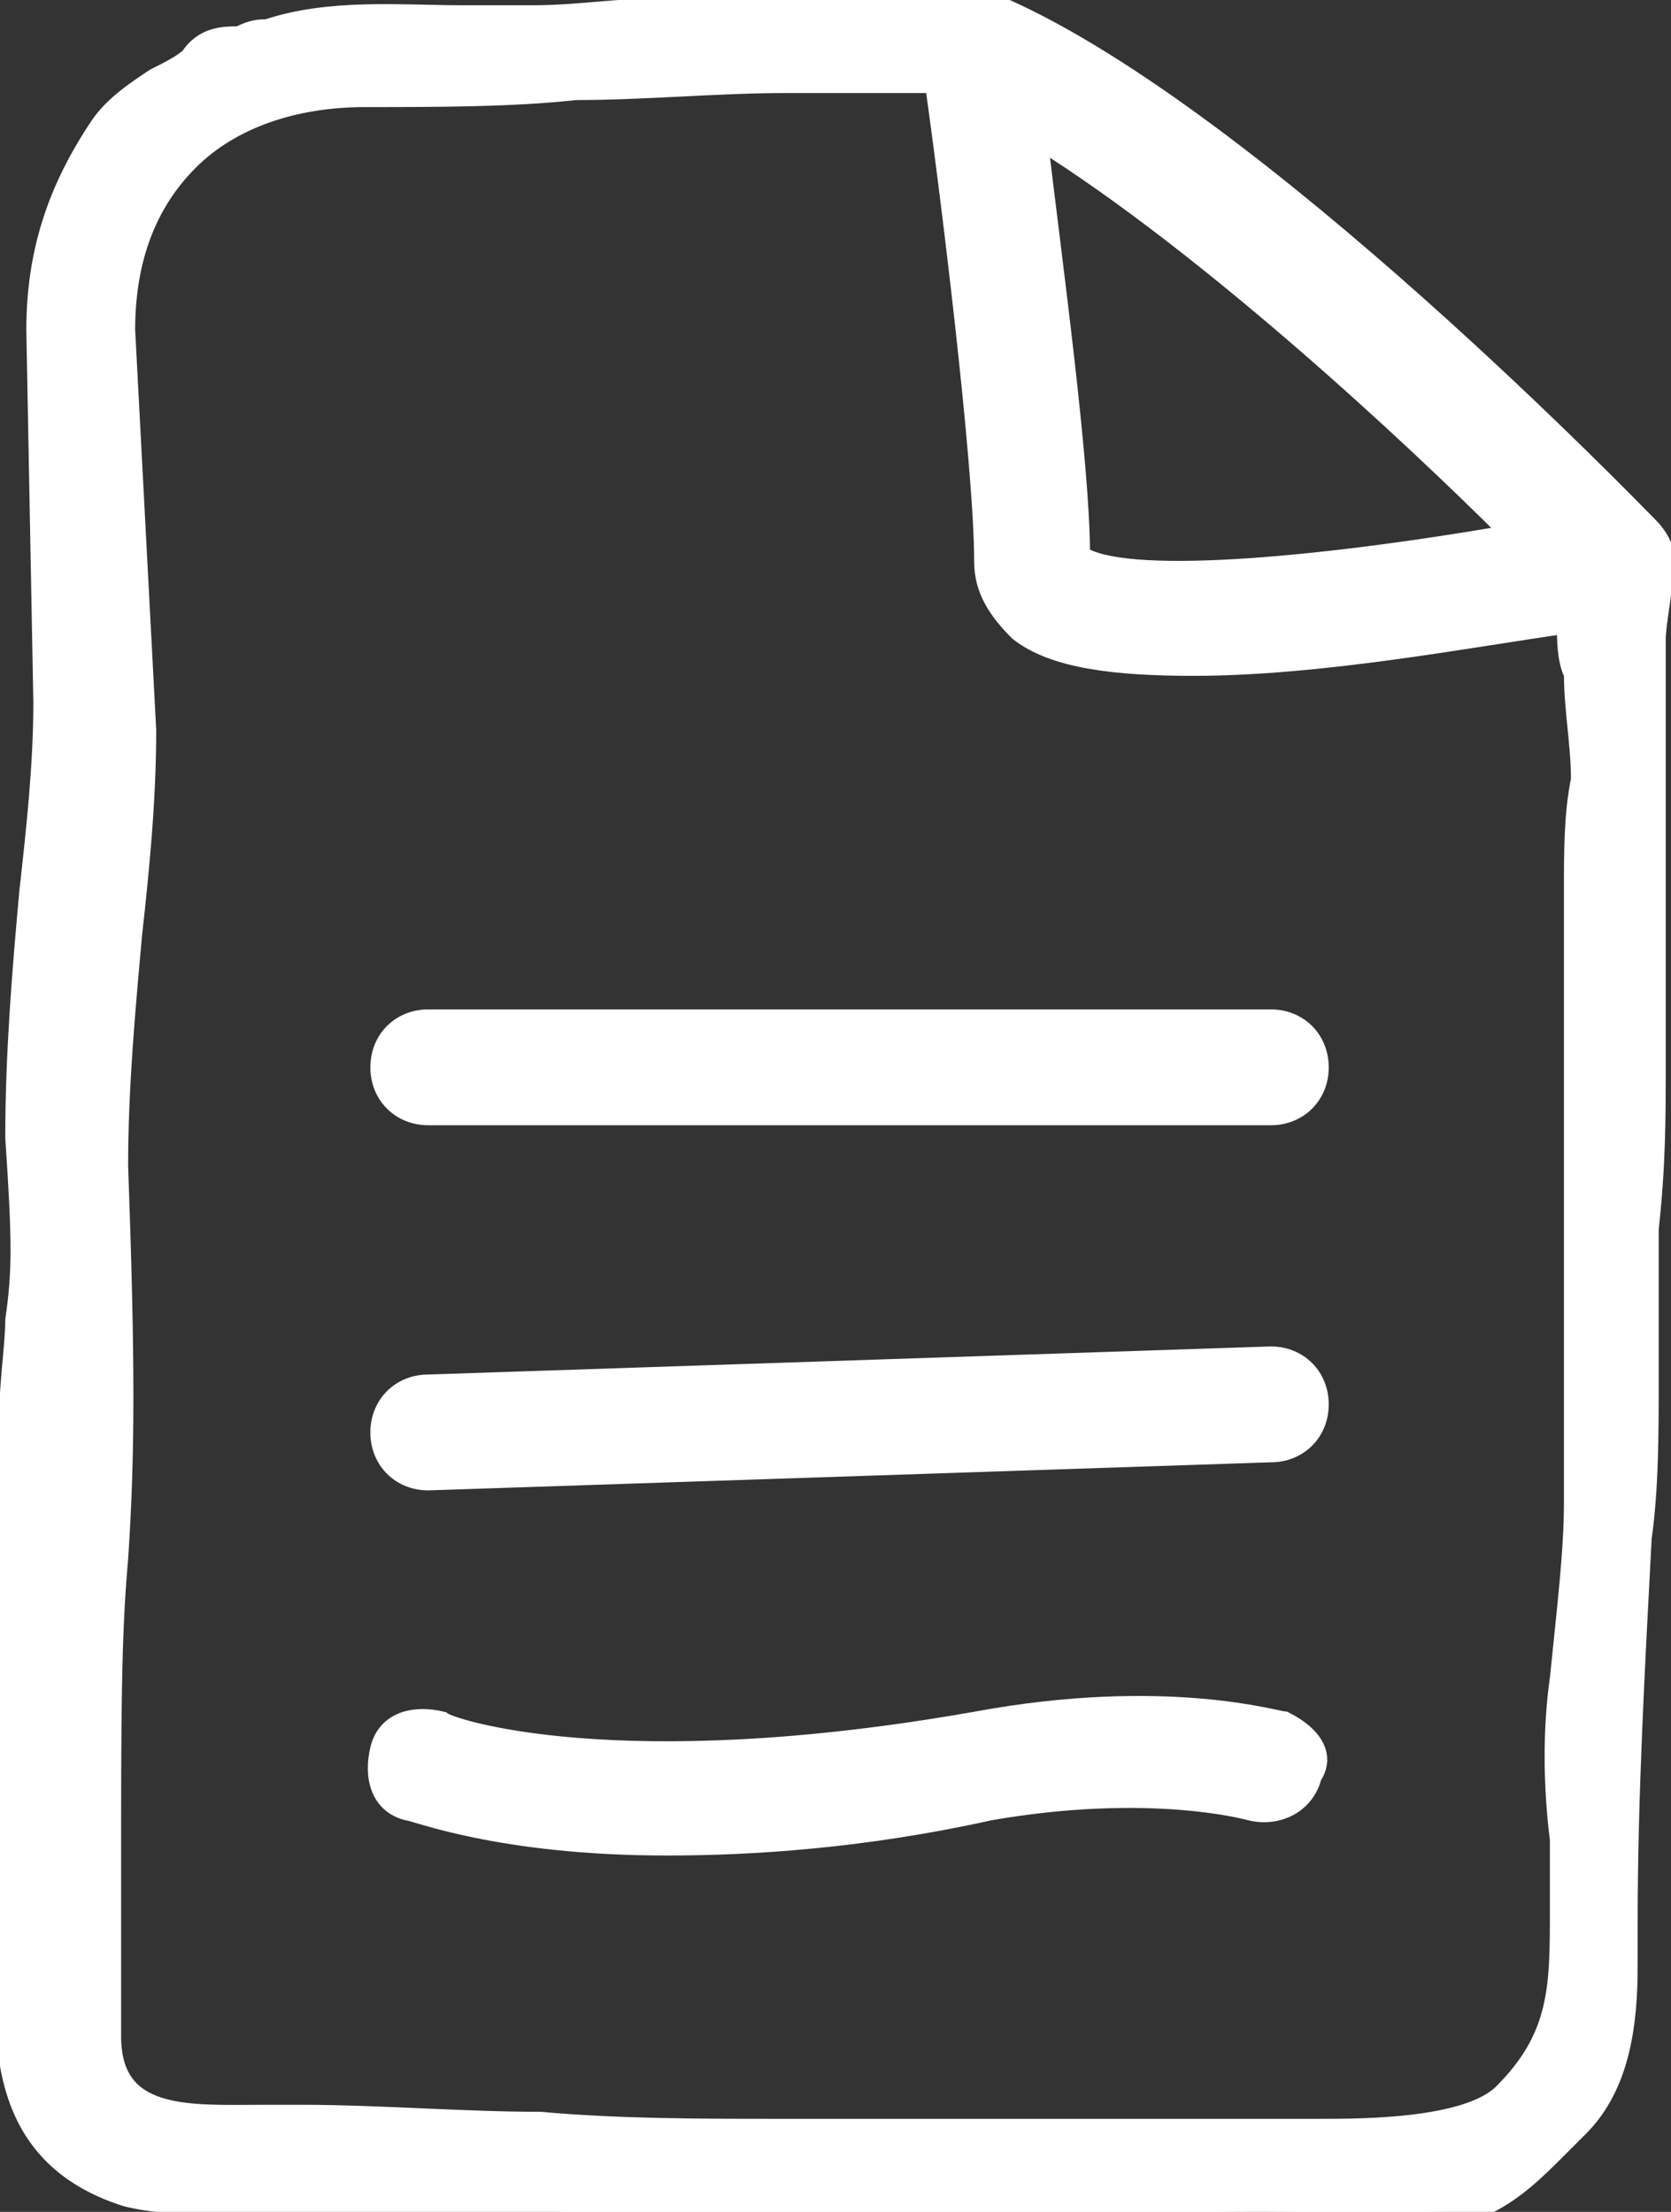 <?xml version="1.0" encoding="utf-8"?>
<!-- Generator: Adobe Illustrator 22.1.0, SVG Export Plug-In . SVG Version: 6.00 Build 0)  -->
<svg version="1.1" id="Ebene_1" xmlns="http://www.w3.org/2000/svg" xmlns:xlink="http://www.w3.org/1999/xlink" x="0px" y="0px"
	 viewBox="0 0 23.8 31.5" style="enable-background:new 0 0 23.8 31.5;" xml:space="preserve">
<rect x="0" y="0" width="23.8" height="31.5" fill="#333333" stroke="none"/>
<style type="text/css">
	.st0{fill:#FFFFFF;stroke:#FFFFFF;stroke-width:0.25;stroke-miterlimit:10;}
</style>
<g>
	<path class="st0" d="M23.6,15.2V9.1c0-0.2,0.1-0.7,0.1-0.9c0,0,0,0,0,0c0.1-0.2,0-0.5-0.2-0.7c-0.2-0.2-5.6-5.8-9.2-7.4
		c-0.2-0.1-0.4-0.1-0.6,0c-0.7,0-1.7-0.1-2.4-0.1c-0.6,0-1.3,0-1.9,0.1c-0.6,0-1.2,0.1-1.8,0.1c-0.3,0-0.6,0-1,0
		c-0.9,0-1.9-0.1-2.8,0.2c-0.1,0-0.2,0-0.4,0.1c-0.2,0-0.5,0-0.7,0.3C2.6,0.9,2.4,1,2.2,1.1C1.9,1.3,1.6,1.5,1.4,1.8
		C0.8,2.7,0.5,3.6,0.5,4.7c0,0,0,0,0,0L0.6,10c0,0.9-0.1,1.8-0.2,2.7c-0.1,1.1-0.2,2.3-0.2,3.5c0.1,1.5,0.1,1.9,0,2.6
		c0,0.4-0.1,0.9-0.1,1.8c0,1.8,0,2.7,0,4.1c0,0.5,0,1.1,0,1.9c0,0.3,0,0.6,0,0.9c-0.1,1.5-0.2,3.2,1.7,3.8c0.4,0.1,0.8,0.1,1.1,0.1
		c0.1,0,0.2,0,0.3,0c0.5,0,1.1,0,1.6,0c0.3,0,0.5,0,0.8,0c0.8,0,1.6,0,2.4,0.1c0.8,0,1.6,0.1,2.4,0.1h4.7c0.4,0,0.9,0,1.3,0
		c1,0,2.1,0.1,3.2-0.1c0.2,0,0.3,0,0.5,0c0.4,0,0.8,0,1.1-0.1c0.4-0.2,0.7-0.5,1-0.8c0.1-0.1,0.2-0.2,0.3-0.3
		c0.6-0.6,0.7-1.5,0.7-2.3c0-0.2,0-0.3,0-0.4c0,0,0,0,0,0c0-0.1,0-0.1,0-0.2c0-1.8,0.1-3.6,0.2-5.5c0.1-0.7,0.1-1.5,0.1-2.3
		c0-0.7,0-1.4,0-2.1C23.6,16.6,23.6,15.9,23.6,15.2z M21.5,7.6c-2.9,0.5-5.5,0.7-6.1,0.3c0-1.3-0.4-4.2-0.6-5.9
		C17.2,3.5,20.1,6.2,21.5,7.6z M22.4,12.7c0,0.5,0,1.1,0,1.7v7c0,0.7-0.1,1.5-0.2,2.5c-0.1,0.7-0.1,1.5,0,2.3c0,0.3,0,0.5,0,0.8
		c0,0,0,0.1,0,0.2c0,0,0,0,0,0c0,1.1,0,1.8-0.8,2.6c-0.5,0.5-2,0.5-2.6,0.5h-7.7c-1.1,0-2.3,0-3.4-0.1c-1.1,0-2.3-0.1-3.4-0.1
		c-0.2,0-0.3,0-0.5,0c-1.1,0-2.2,0.1-2.2-1.1c0-0.5,0-1,0-1.5c0-0.3,0-0.6,0-0.9c0-2.1,0-3.3,0.1-4.4c0.1-1.5,0.1-2.8,0-5.6
		c0-1.1,0.1-2.2,0.2-3.3c0.1-0.9,0.2-1.9,0.2-2.9L1.8,4.7c0-1,0.3-1.8,0.9-2.4c0.6-0.6,1.5-0.9,2.5-0.9c1,0,2.1,0,3-0.1
		c1,0,2-0.1,3-0.1c0.4,0,0.9,0,1.3,0c0.3,0,0.5,0,0.8,0C13.5,2.6,14,6.6,14,8c0,0.4,0.2,0.7,0.5,1C15,9.4,15.9,9.5,17,9.5
		c1.8,0,3.9-0.4,5.3-0.6c0,0.2,0,0.5,0.1,0.7c0,0.5,0.1,1,0.1,1.5C22.4,11.6,22.4,12.1,22.4,12.7z"/>
	<path class="st0" d="M18.1,14.5h-12c-0.4,0-0.7,0.3-0.7,0.7s0.3,0.7,0.7,0.7h12c0.4,0,0.7-0.3,0.7-0.7S18.5,14.5,18.1,14.5z"/>
	<path class="st0" d="M18.3,24.5c-0.1,0-1.7-0.5-4.4,0c-5.1,0.9-7.5,0.1-7.6,0c-0.4-0.1-0.8,0-0.9,0.4s0,0.8,0.4,0.9
		c0.1,0,1.3,0.5,3.7,0.5c1.2,0,2.8-0.1,4.6-0.5c2.3-0.4,3.7,0,3.7,0c0.4,0.1,0.8-0.1,0.9-0.5C18.9,25,18.7,24.7,18.3,24.5z"/>
	<path class="st0" d="M18.1,19.3l-12,0.4c-0.4,0-0.7,0.3-0.7,0.7c0,0.4,0.3,0.7,0.7,0.7c0,0,0,0,0,0l12-0.4c0.4,0,0.7-0.3,0.7-0.7
		C18.8,19.6,18.5,19.3,18.1,19.3z"/>
</g>
</svg>
